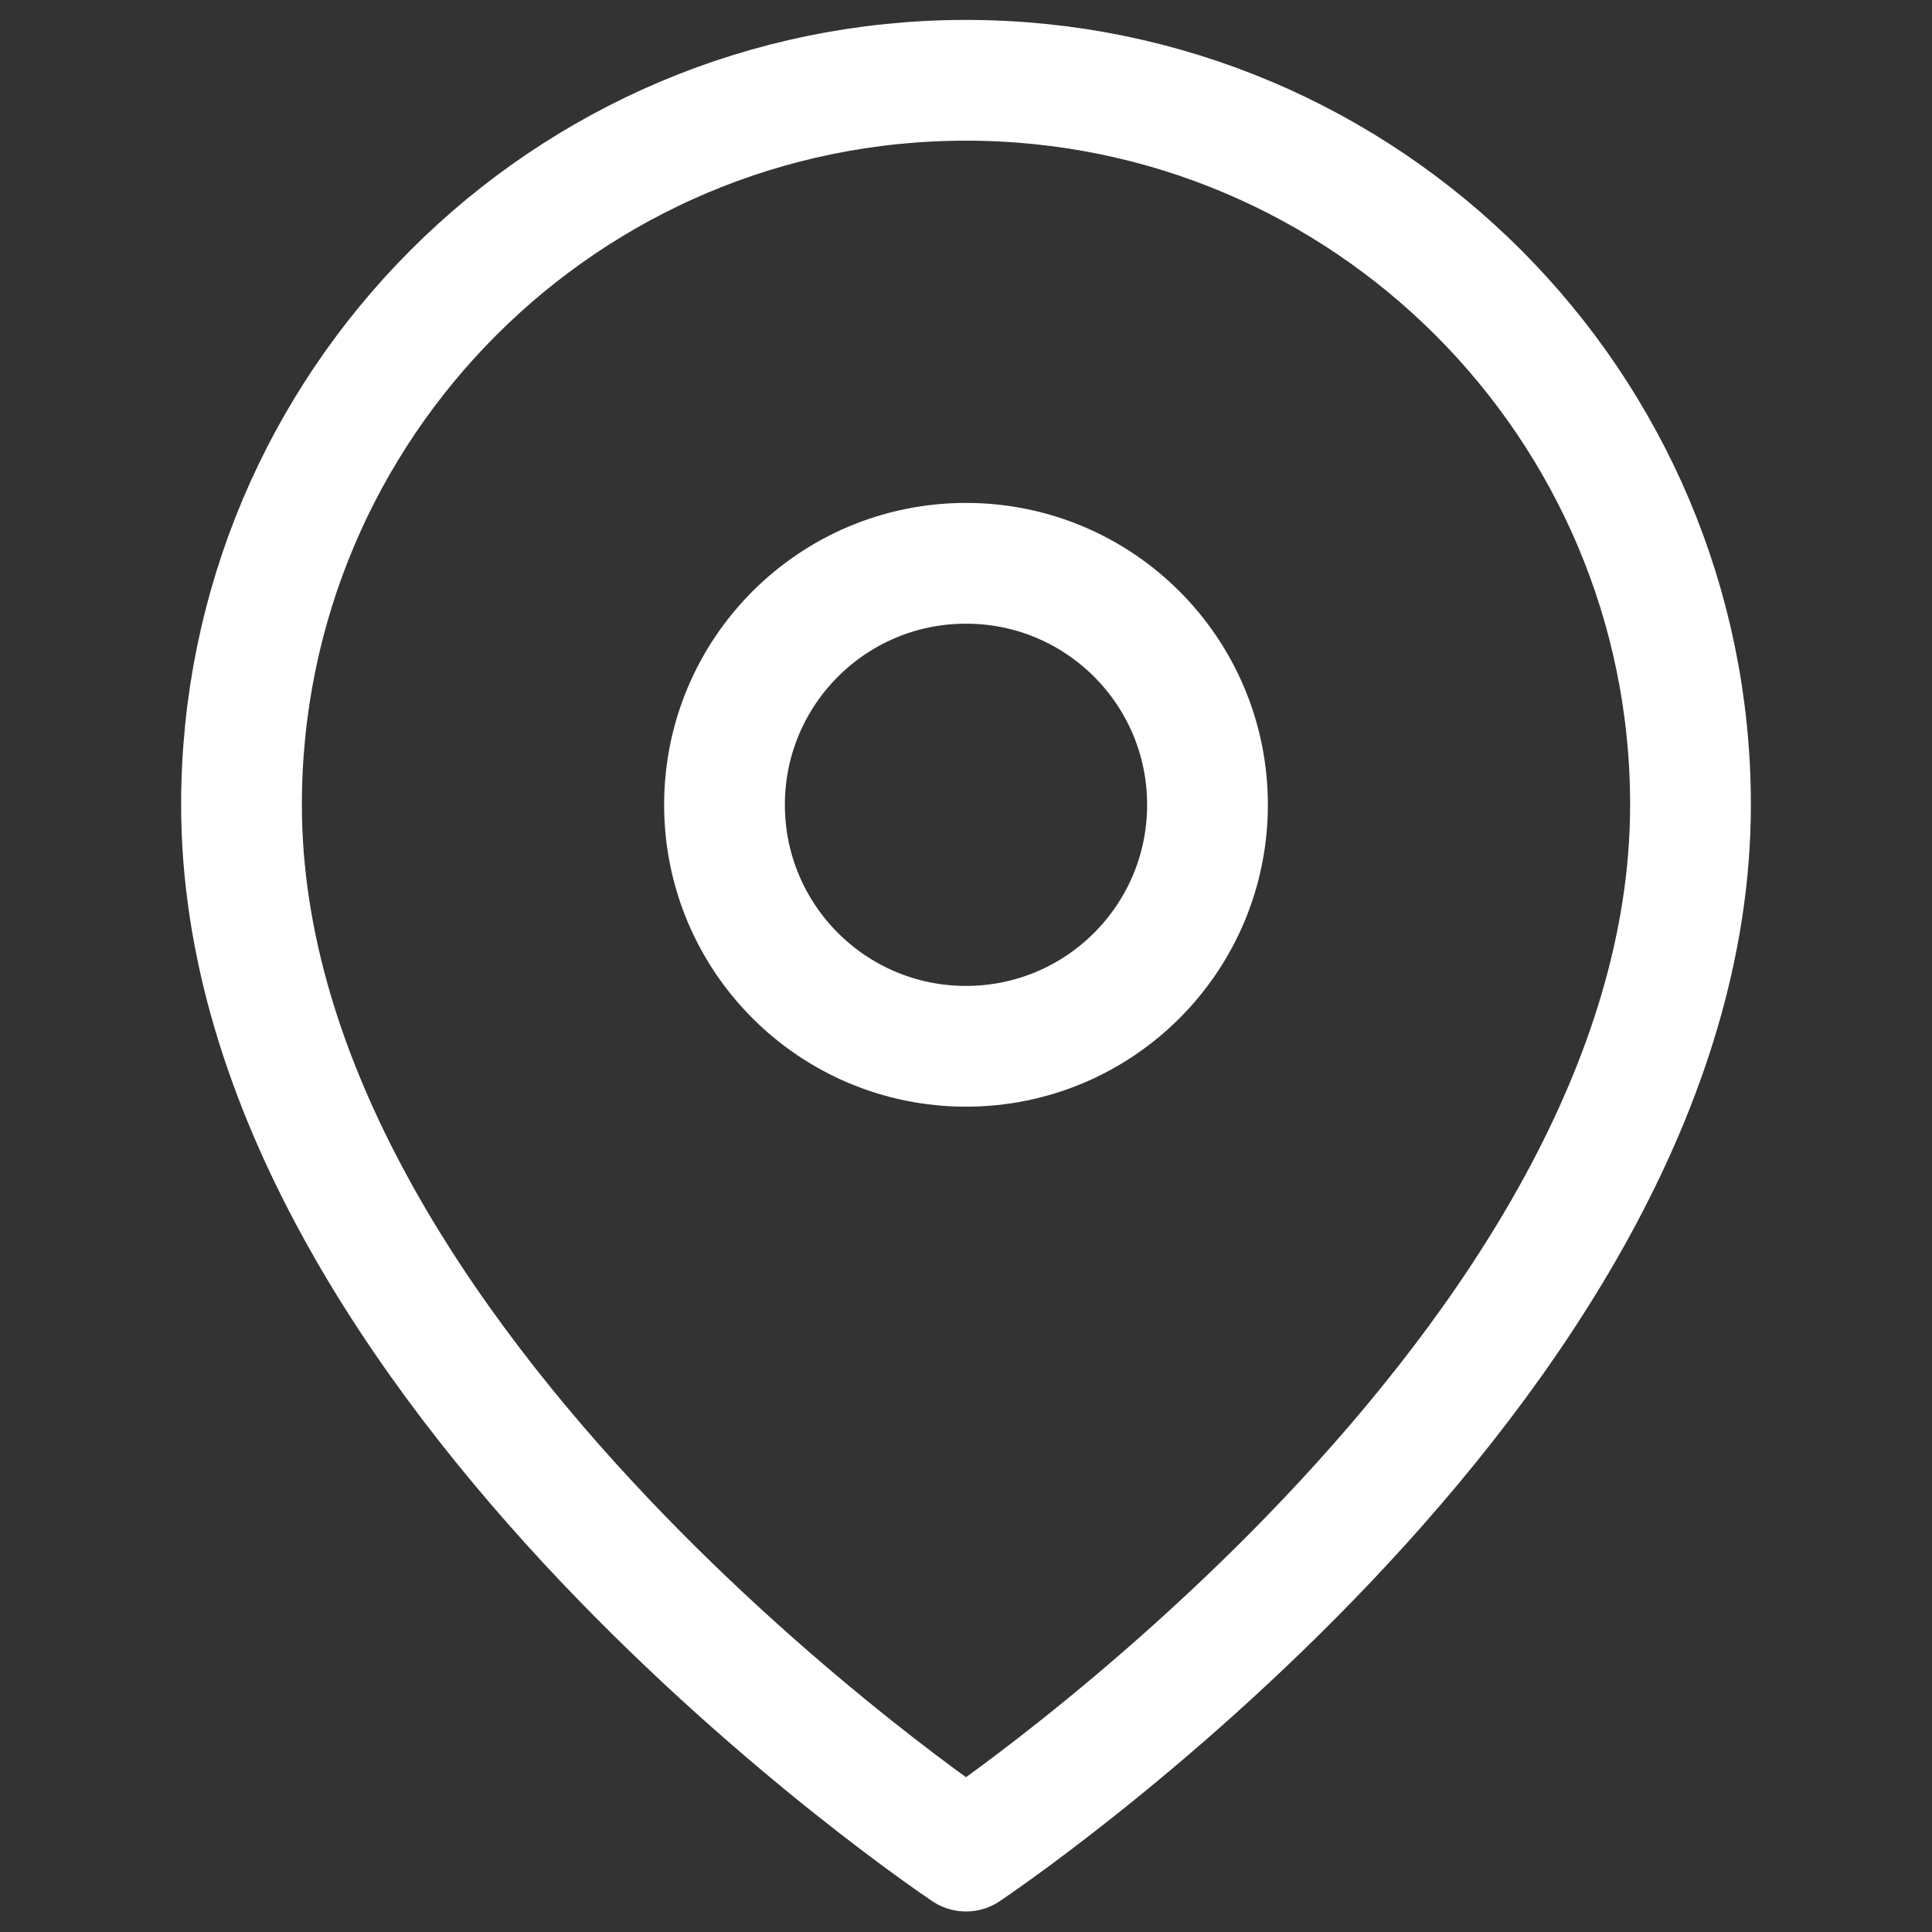 <?xml version="1.0" encoding="UTF-8"?> <!-- Generator: Adobe Illustrator 25.2.0, SVG Export Plug-In . SVG Version: 6.00 Build 0) --> <svg xmlns="http://www.w3.org/2000/svg" xmlns:xlink="http://www.w3.org/1999/xlink" id="Слой_1" x="0px" y="0px" viewBox="0 0 32 32" style="enable-background:new 0 0 32 32;" xml:space="preserve"><rect x="0" y="0" width="32" height="32" fill="#333333" stroke="none"/> <style type="text/css"> .st0{fill:none;stroke:#FFFFFF;stroke-width:2;stroke-linecap:round;stroke-linejoin:round;} </style> <path class="st0" d="M28,13.33c0,9.33-12,17.33-12,17.33s-12-8-12-17.33c0-6.63,5.37-12,12-12C22.63,1.33,28,6.71,28,13.33L28,13.33 z"></path> <path class="st0" d="M16,17.33c2.21,0,4-1.79,4-4s-1.79-4-4-4s-4,1.79-4,4S13.79,17.33,16,17.33z"></path> </svg> 